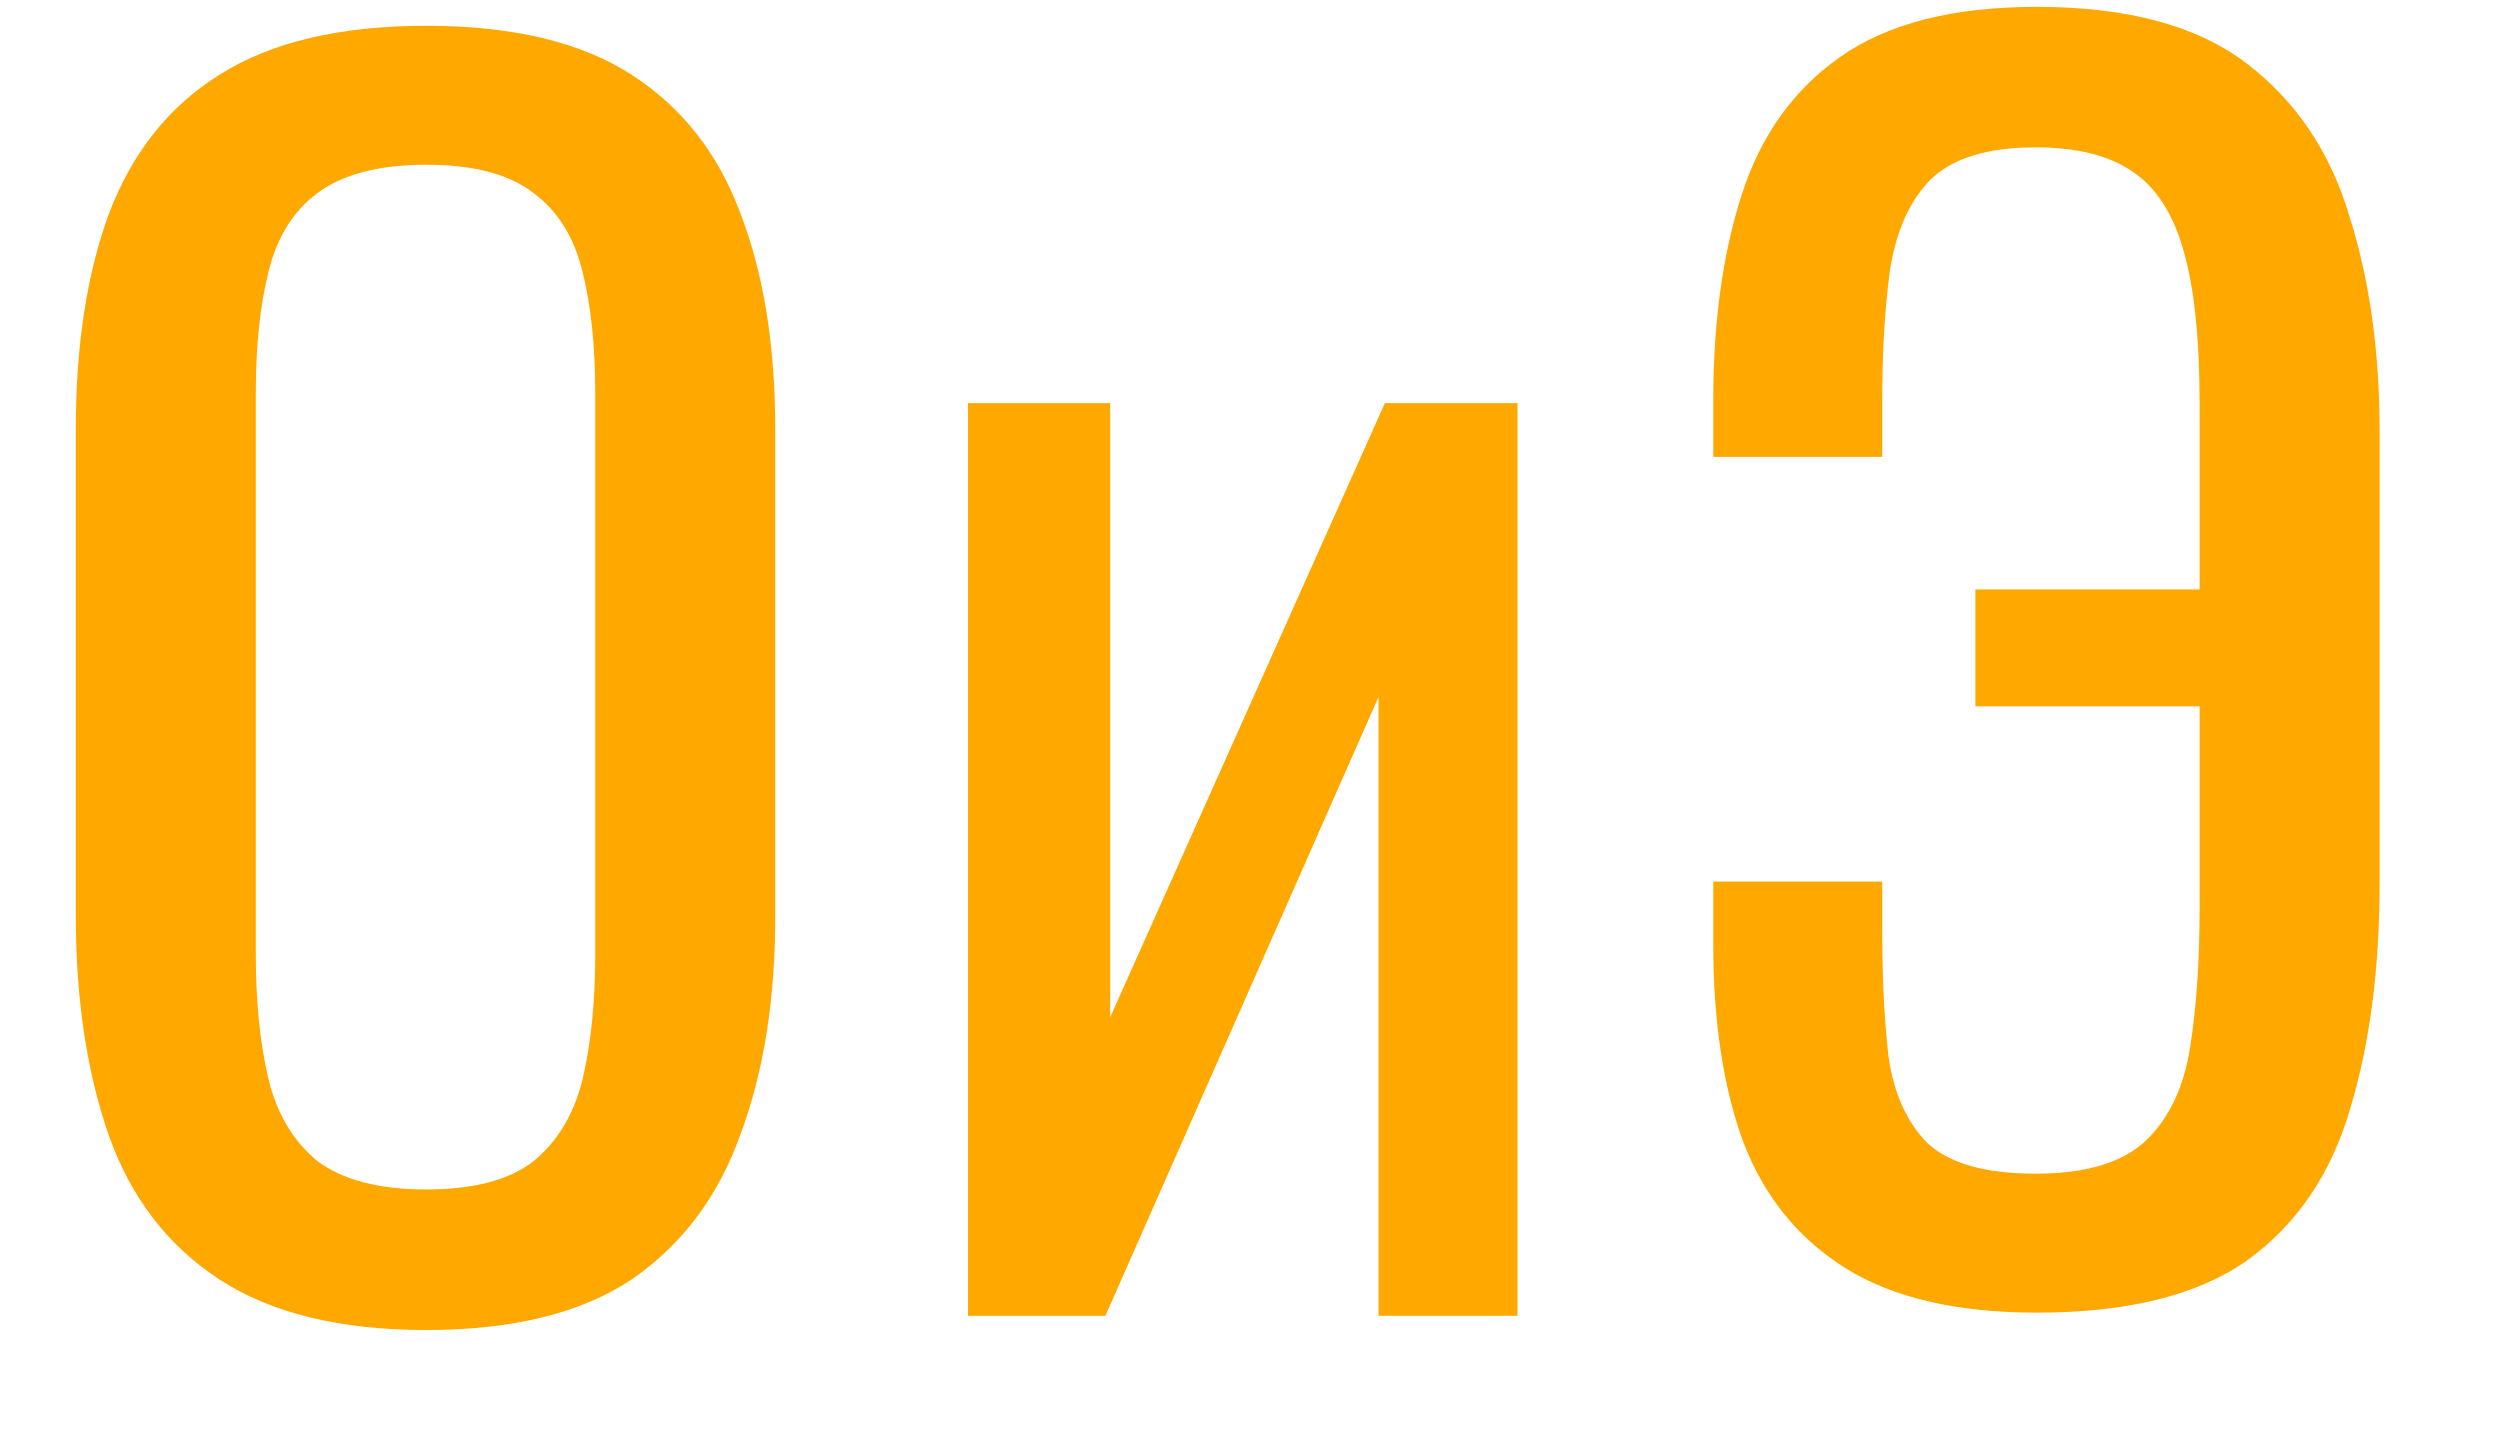 <svg width="19" height="11" viewBox="0 0 19 11" fill="none" xmlns="http://www.w3.org/2000/svg">
<path d="M3.24 10.108C2.584 10.108 2.06 9.98 1.668 9.724C1.276 9.468 0.996 9.104 0.828 8.632C0.66 8.152 0.576 7.592 0.576 6.952V3.268C0.576 2.628 0.66 2.08 0.828 1.624C1.004 1.16 1.284 0.808 1.668 0.568C2.06 0.32 2.584 0.196 3.24 0.196C3.896 0.196 4.416 0.32 4.8 0.568C5.184 0.816 5.46 1.168 5.628 1.624C5.804 2.08 5.892 2.628 5.892 3.268V6.964C5.892 7.596 5.804 8.148 5.628 8.62C5.46 9.092 5.184 9.46 4.8 9.724C4.416 9.98 3.896 10.108 3.24 10.108ZM3.24 9.04C3.6 9.04 3.872 8.968 4.056 8.824C4.24 8.672 4.364 8.464 4.428 8.2C4.492 7.928 4.524 7.612 4.524 7.252V2.992C4.524 2.632 4.492 2.324 4.428 2.068C4.364 1.804 4.24 1.604 4.056 1.468C3.872 1.324 3.6 1.252 3.24 1.252C2.88 1.252 2.604 1.324 2.412 1.468C2.228 1.604 2.104 1.804 2.04 2.068C1.976 2.324 1.944 2.632 1.944 2.992V7.252C1.944 7.612 1.976 7.928 2.04 8.2C2.104 8.464 2.228 8.672 2.412 8.824C2.604 8.968 2.88 9.04 3.24 9.04Z" fill="#FEA800"/>
<path d="M7.357 10V3.064H8.437V7.732L10.525 3.064H11.533V10H10.477V5.296L8.401 10H7.357Z" fill="#FEA800"/>
<path d="M15.481 9.976C14.873 9.976 14.389 9.864 14.029 9.64C13.669 9.416 13.409 9.096 13.249 8.68C13.097 8.264 13.021 7.764 13.021 7.18V6.7H14.305V7.084C14.305 7.436 14.321 7.752 14.353 8.032C14.393 8.312 14.493 8.532 14.653 8.692C14.821 8.844 15.093 8.92 15.469 8.92C15.853 8.92 16.133 8.836 16.309 8.668C16.485 8.5 16.597 8.264 16.645 7.96C16.693 7.656 16.717 7.304 16.717 6.904V5.368H15.013V4.48H16.717V3.064C16.717 2.576 16.677 2.192 16.597 1.912C16.517 1.624 16.385 1.42 16.201 1.3C16.025 1.18 15.781 1.12 15.469 1.12C15.109 1.12 14.845 1.2 14.677 1.36C14.517 1.52 14.413 1.748 14.365 2.044C14.325 2.332 14.305 2.668 14.305 3.052V3.472H13.021V3.04C13.021 2.448 13.093 1.928 13.237 1.48C13.381 1.032 13.629 0.684 13.981 0.436C14.341 0.18 14.841 0.052 15.481 0.052C16.169 0.052 16.701 0.196 17.077 0.484C17.453 0.772 17.713 1.16 17.857 1.648C18.009 2.128 18.085 2.672 18.085 3.28V6.712C18.085 7.368 18.009 7.944 17.857 8.44C17.713 8.928 17.453 9.308 17.077 9.58C16.701 9.844 16.169 9.976 15.481 9.976Z" fill="#FEA800"/>
</svg>
